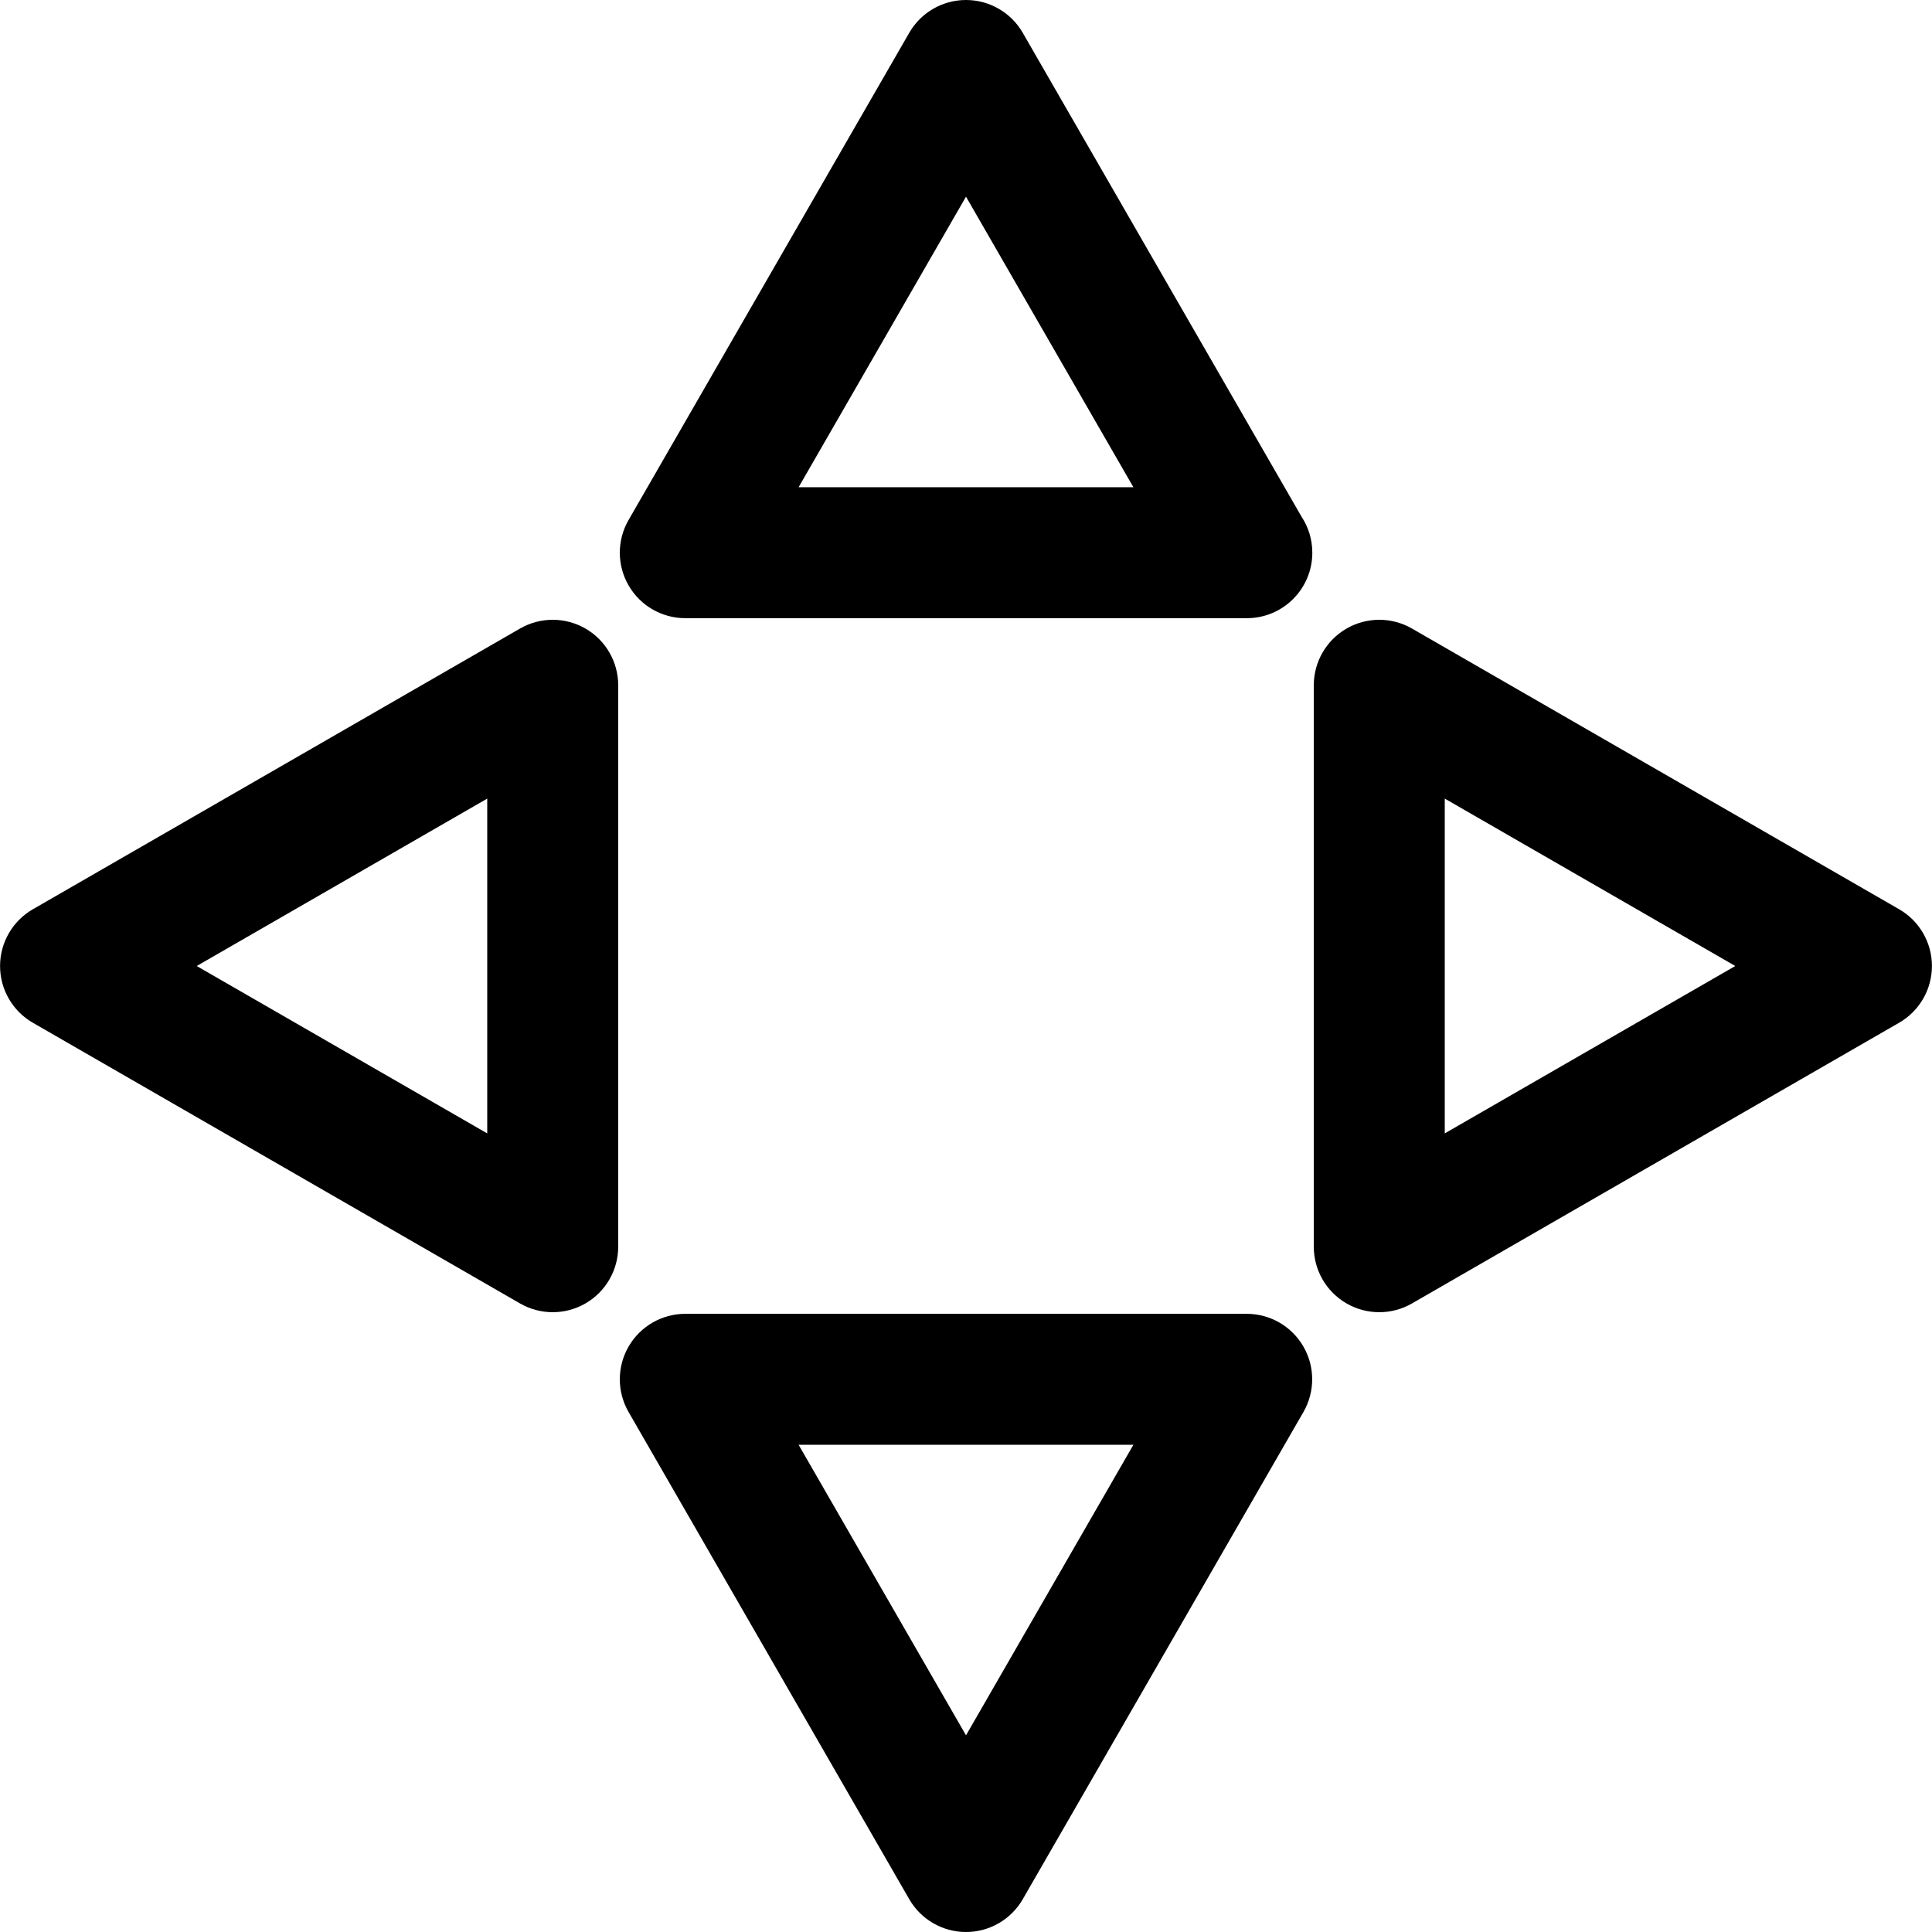 <?xml version="1.0" encoding="iso-8859-1"?>
<!-- Uploaded to: SVG Repo, www.svgrepo.com, Generator: SVG Repo Mixer Tools -->
<!DOCTYPE svg PUBLIC "-//W3C//DTD SVG 1.1//EN" "http://www.w3.org/Graphics/SVG/1.1/DTD/svg11.dtd">
<svg fill="#000000" height="800px" width="800px" version="1.1" id="Capa_1" xmlns="http://www.w3.org/2000/svg" xmlns:xlink="http://www.w3.org/1999/xlink" 
	 viewBox="0 0 297 297" xml:space="preserve">
<g>
	<path d="M157.223,5.041C155.425,1.922,152.1,0,148.499,0c-3.601,0-6.926,1.922-8.724,5.041L96.626,79.939
		c-1.794,3.115-1.792,6.951,0.007,10.063c1.8,3.113,5.121,5.029,8.717,5.029h86.301c0.006,0,0.012,0,0.02,0
		c5.561,0,10.067-4.506,10.067-10.067c0-2.049-0.611-3.955-1.664-5.547L157.223,5.041z M122.768,74.898l25.731-44.664l25.732,44.664
		H122.768z"/>
	<path d="M191.65,201.969H105.35c-3.596,0-6.917,1.916-8.717,5.029c-1.799,3.111-1.801,6.947-0.007,10.063l43.151,74.899
		c1.798,3.119,5.123,5.041,8.724,5.041c3.601,0,6.926-1.922,8.724-5.041l43.149-74.899c1.794-3.115,1.792-6.951-0.007-10.063
		C198.567,203.885,195.246,201.969,191.65,201.969z M148.501,266.766l-25.733-44.664h51.465L148.501,266.766z"/>
	<path d="M291.949,139.777l-74.893-43.154c-3.114-1.795-6.95-1.793-10.063,0.006c-3.112,1.801-5.029,5.121-5.029,8.717v86.307
		c0,3.596,1.917,6.918,5.029,8.717c1.558,0.9,3.297,1.352,5.037,1.352c1.735,0,3.471-0.449,5.025-1.346l74.893-43.154
		c3.119-1.797,5.041-5.121,5.041-8.721C296.99,144.898,295.068,141.574,291.949,139.777z M222.099,174.232v-51.467L266.76,148.5
		L222.099,174.232z"/>
	<path d="M90.006,96.629c-3.113-1.799-6.948-1.801-10.064-0.006L5.05,139.779c-3.118,1.797-5.04,5.123-5.04,8.723
		c0,3.6,1.922,6.926,5.041,8.723l74.893,43.152c1.555,0.895,3.29,1.344,5.025,1.344c1.739,0,3.479-0.451,5.037-1.352
		c3.112-1.799,5.029-5.121,5.029-8.717v-86.307C95.035,101.75,93.118,98.43,90.006,96.629z M74.901,174.234L30.24,148.502
		l44.661-25.736V174.234z"/>
</g>
</svg>